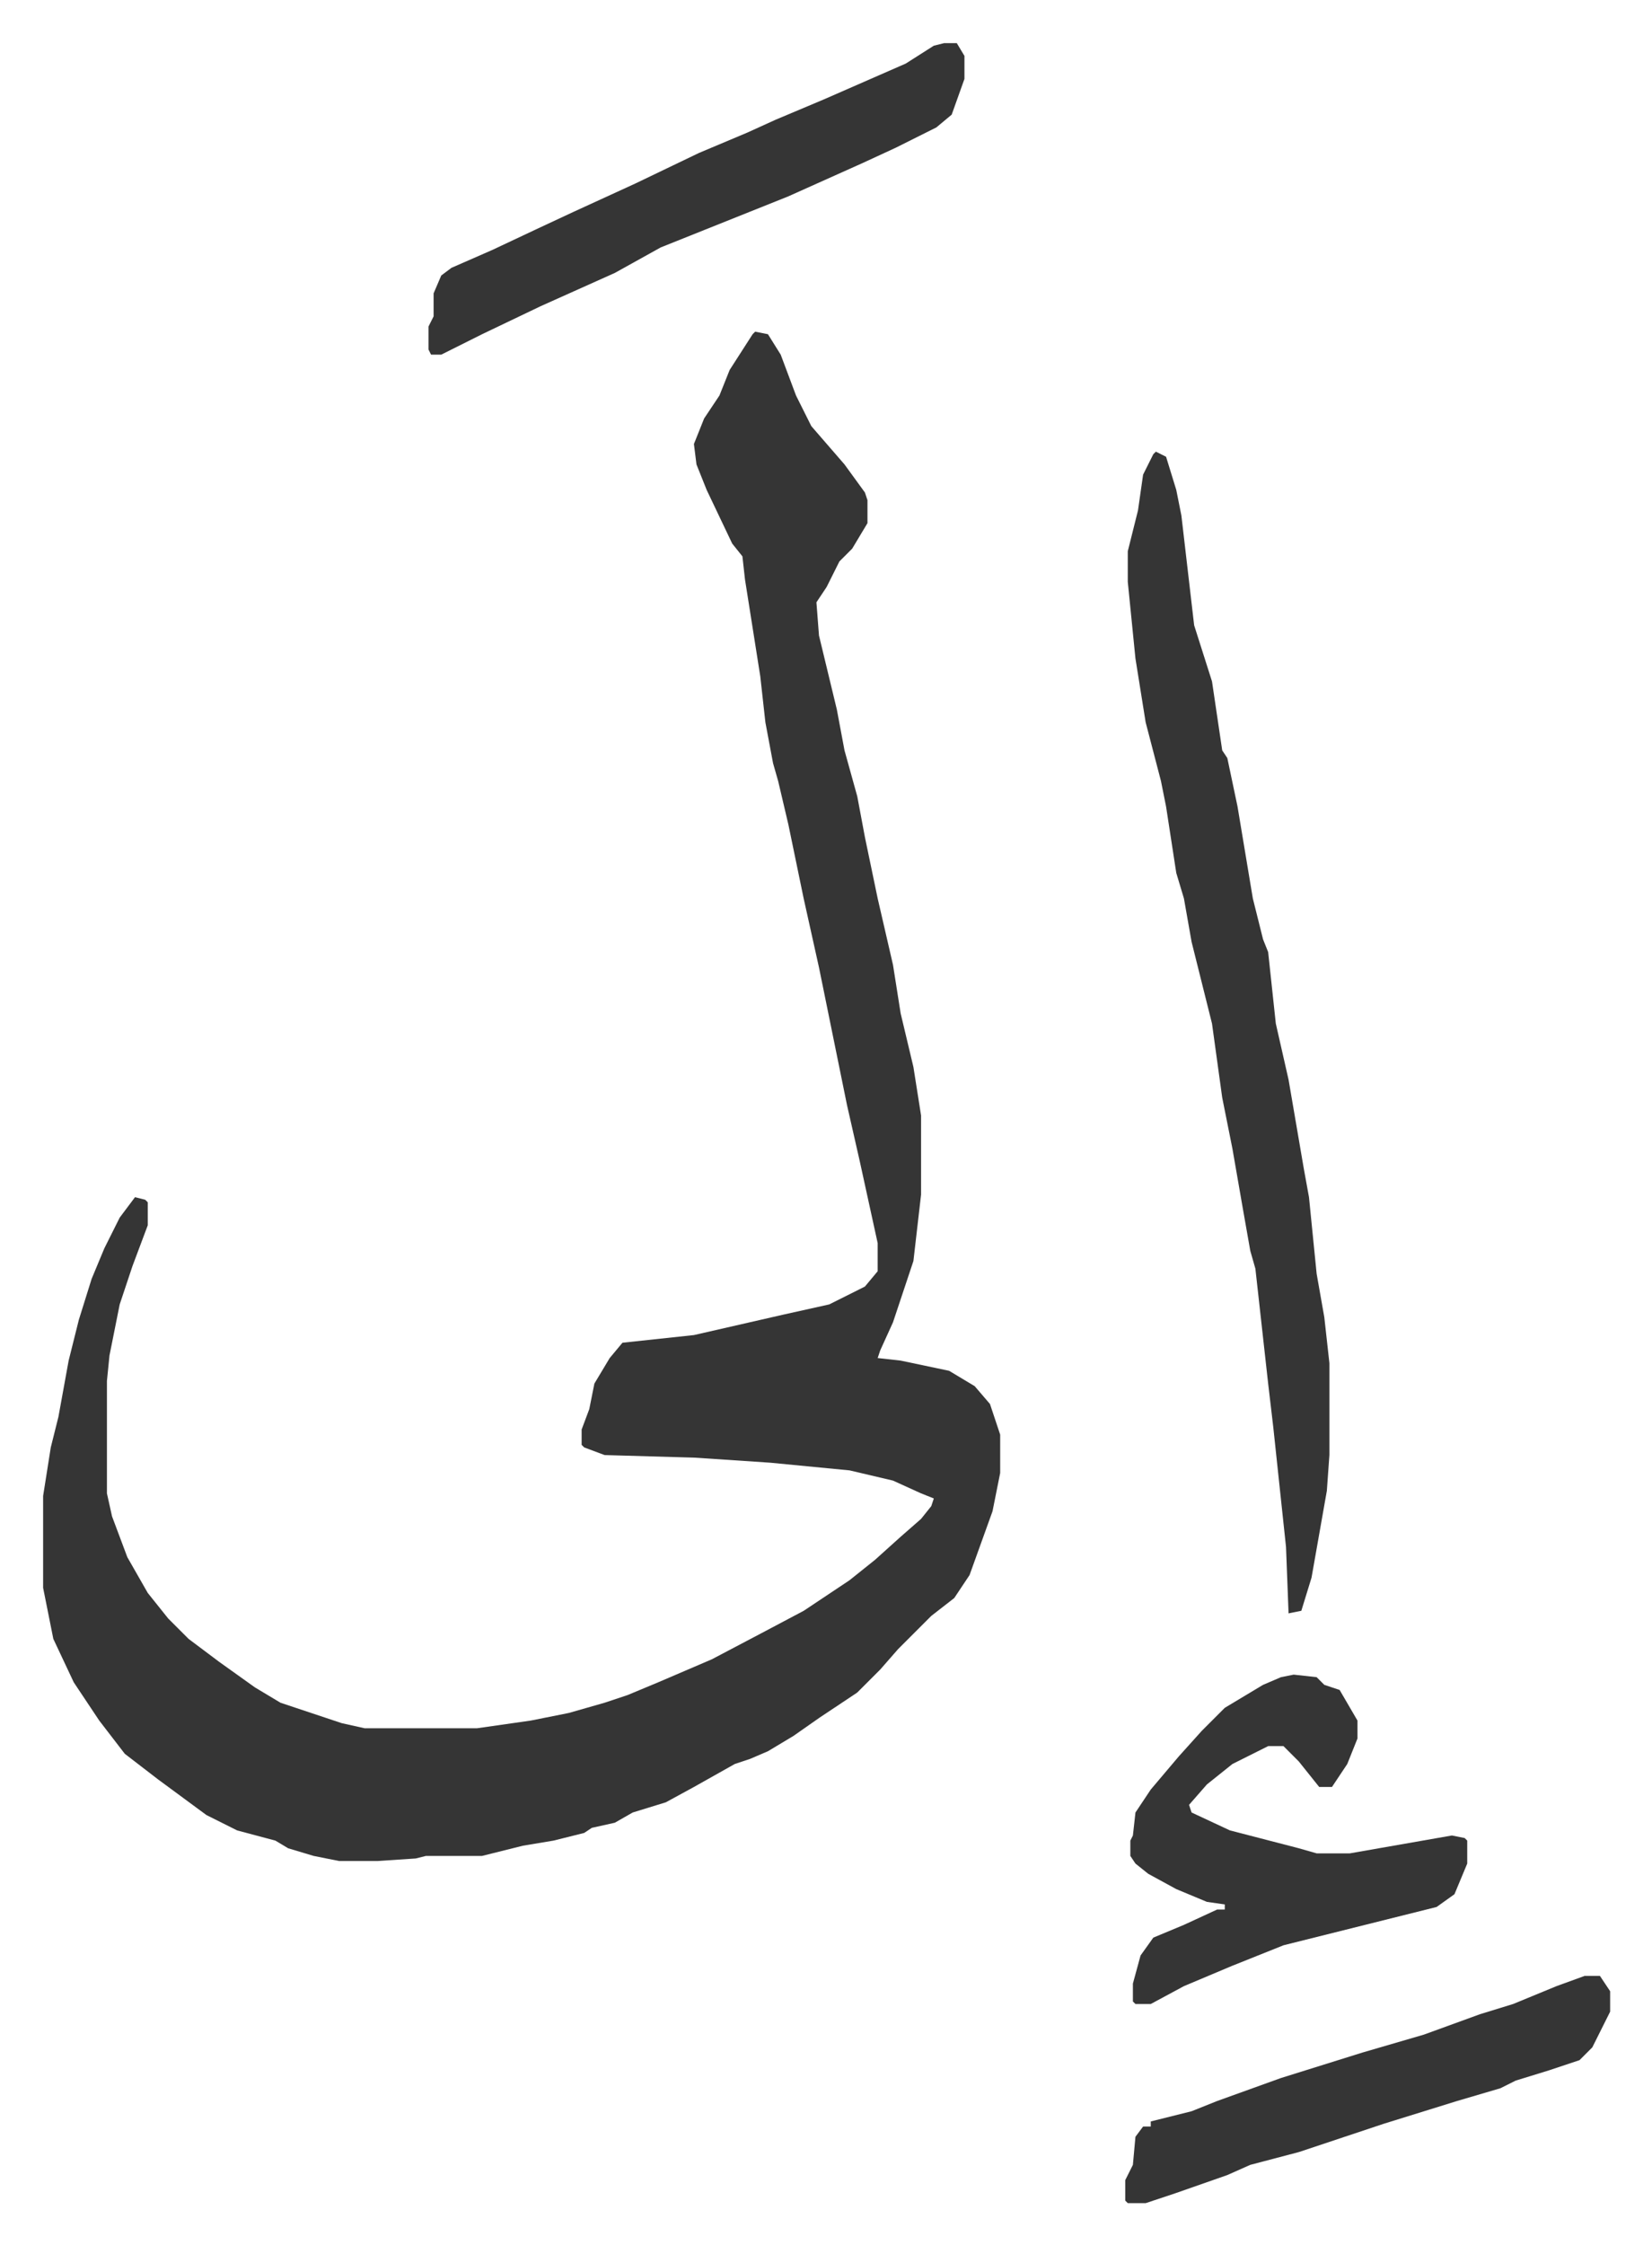 <svg xmlns="http://www.w3.org/2000/svg" viewBox="-16.9 320.1 647.3 879.3">
    <path fill="#353535" id="rule_normal" d="m279 450 5 1 5 8 6 16 6 12 13 15 8 11 1 3v9l-6 10-5 5-5 10-4 6 1 13 7 29 3 16 5 18 3 16 5 24 6 26 3 19 5 21 3 19v31l-3 26-8 24-5 11-1 3 9 1 19 4 10 6 6 7 4 12v15l-3 15-9 25-6 9-9 7-5 5-8 8-7 8-9 9-15 10-10 7-10 6-7 3-6 2-16 9-11 6-13 4-7 4-9 2-3 2-12 3-12 2-16 4h-22l-4 1-15 1h-15l-10-2-10-3-5-3-15-4-12-6-19-14-13-10-10-13-10-15-8-17-4-20v-36l3-19 3-12 4-22 4-16 5-16 5-12 6-12 6-8 4 1 1 1v9l-6 16-3 9-2 6-4 20-1 10v44l2 9 6 16 8 14 8 10 8 8 12 9 14 10 10 6 24 8 9 2h44l21-3 15-3 14-4 9-3 12-5 21-9 19-10 17-9 18-12 10-8 10-9 8-7 4-5 1-3-5-2-11-5-17-4-31-3-30-2-35-1-8-3-1-1v-6l3-8 2-10 6-10 5-6 28-3 35-8 18-4 14-7 5-6v-11l-7-32-5-22-11-54-6-27-6-29-4-17-2-7-3-16-2-18-6-38-1-9-4-5-10-21-4-10-1-8 4-10 6-9 4-10 9-14zm157 47 4 2 4 13 2 10 5 43 7 22 4 27 2 3 4 19 2 12 4 24 4 16 2 5 3 28 5 22 6 35 2 11 3 30 3 17 2 18v36l-1 14-6 34-4 13-5 1-1-26-5-47-2-17-5-45-2-7-3-17-4-23-4-20-4-29-8-32-3-17-3-10-4-26-2-10-6-23-4-25-3-30v-12l4-16 2-14 4-8zm54 479 9 1 3 3 6 2 7 12v7l-4 10-6 9h-5l-8-10-6-6h-6l-14 7-10 8-7 8 1 3 15 7 27 7 7 2h13l40-7 5 1 1 1v9l-5 12-7 5-16 4-28 7-16 4-20 8-19 8-13 7h-6l-1-1v-7l3-11 5-7 12-5 13-6h3v-2l-7-1-12-5-11-6-5-4-2-3v-6l1-2 1-9 6-9 11-13 9-10 9-9 15-9 7-3zM353 337h5l3 5v9l-5 14-6 5-16 8-13 6-29 13-50 20-18 10-29 13-23 11-16 8h-4l-1-2v-9l2-4v-9l3-7 4-3 16-7 17-8 15-7 24-11 25-12 19-8 11-5 19-8 32-14 11-7zm251 757h6l4 6v8l-7 14-5 5-12 4-13 4-6 3-17 5-29 9-33 11-19 5-9 4-20 7-12 4h-7l-1-1v-8l3-6 1-11 3-4h3v-2l16-4 10-4 25-9 16-5 16-5 24-7 22-8 13-4 17-7z"/>
</svg>
